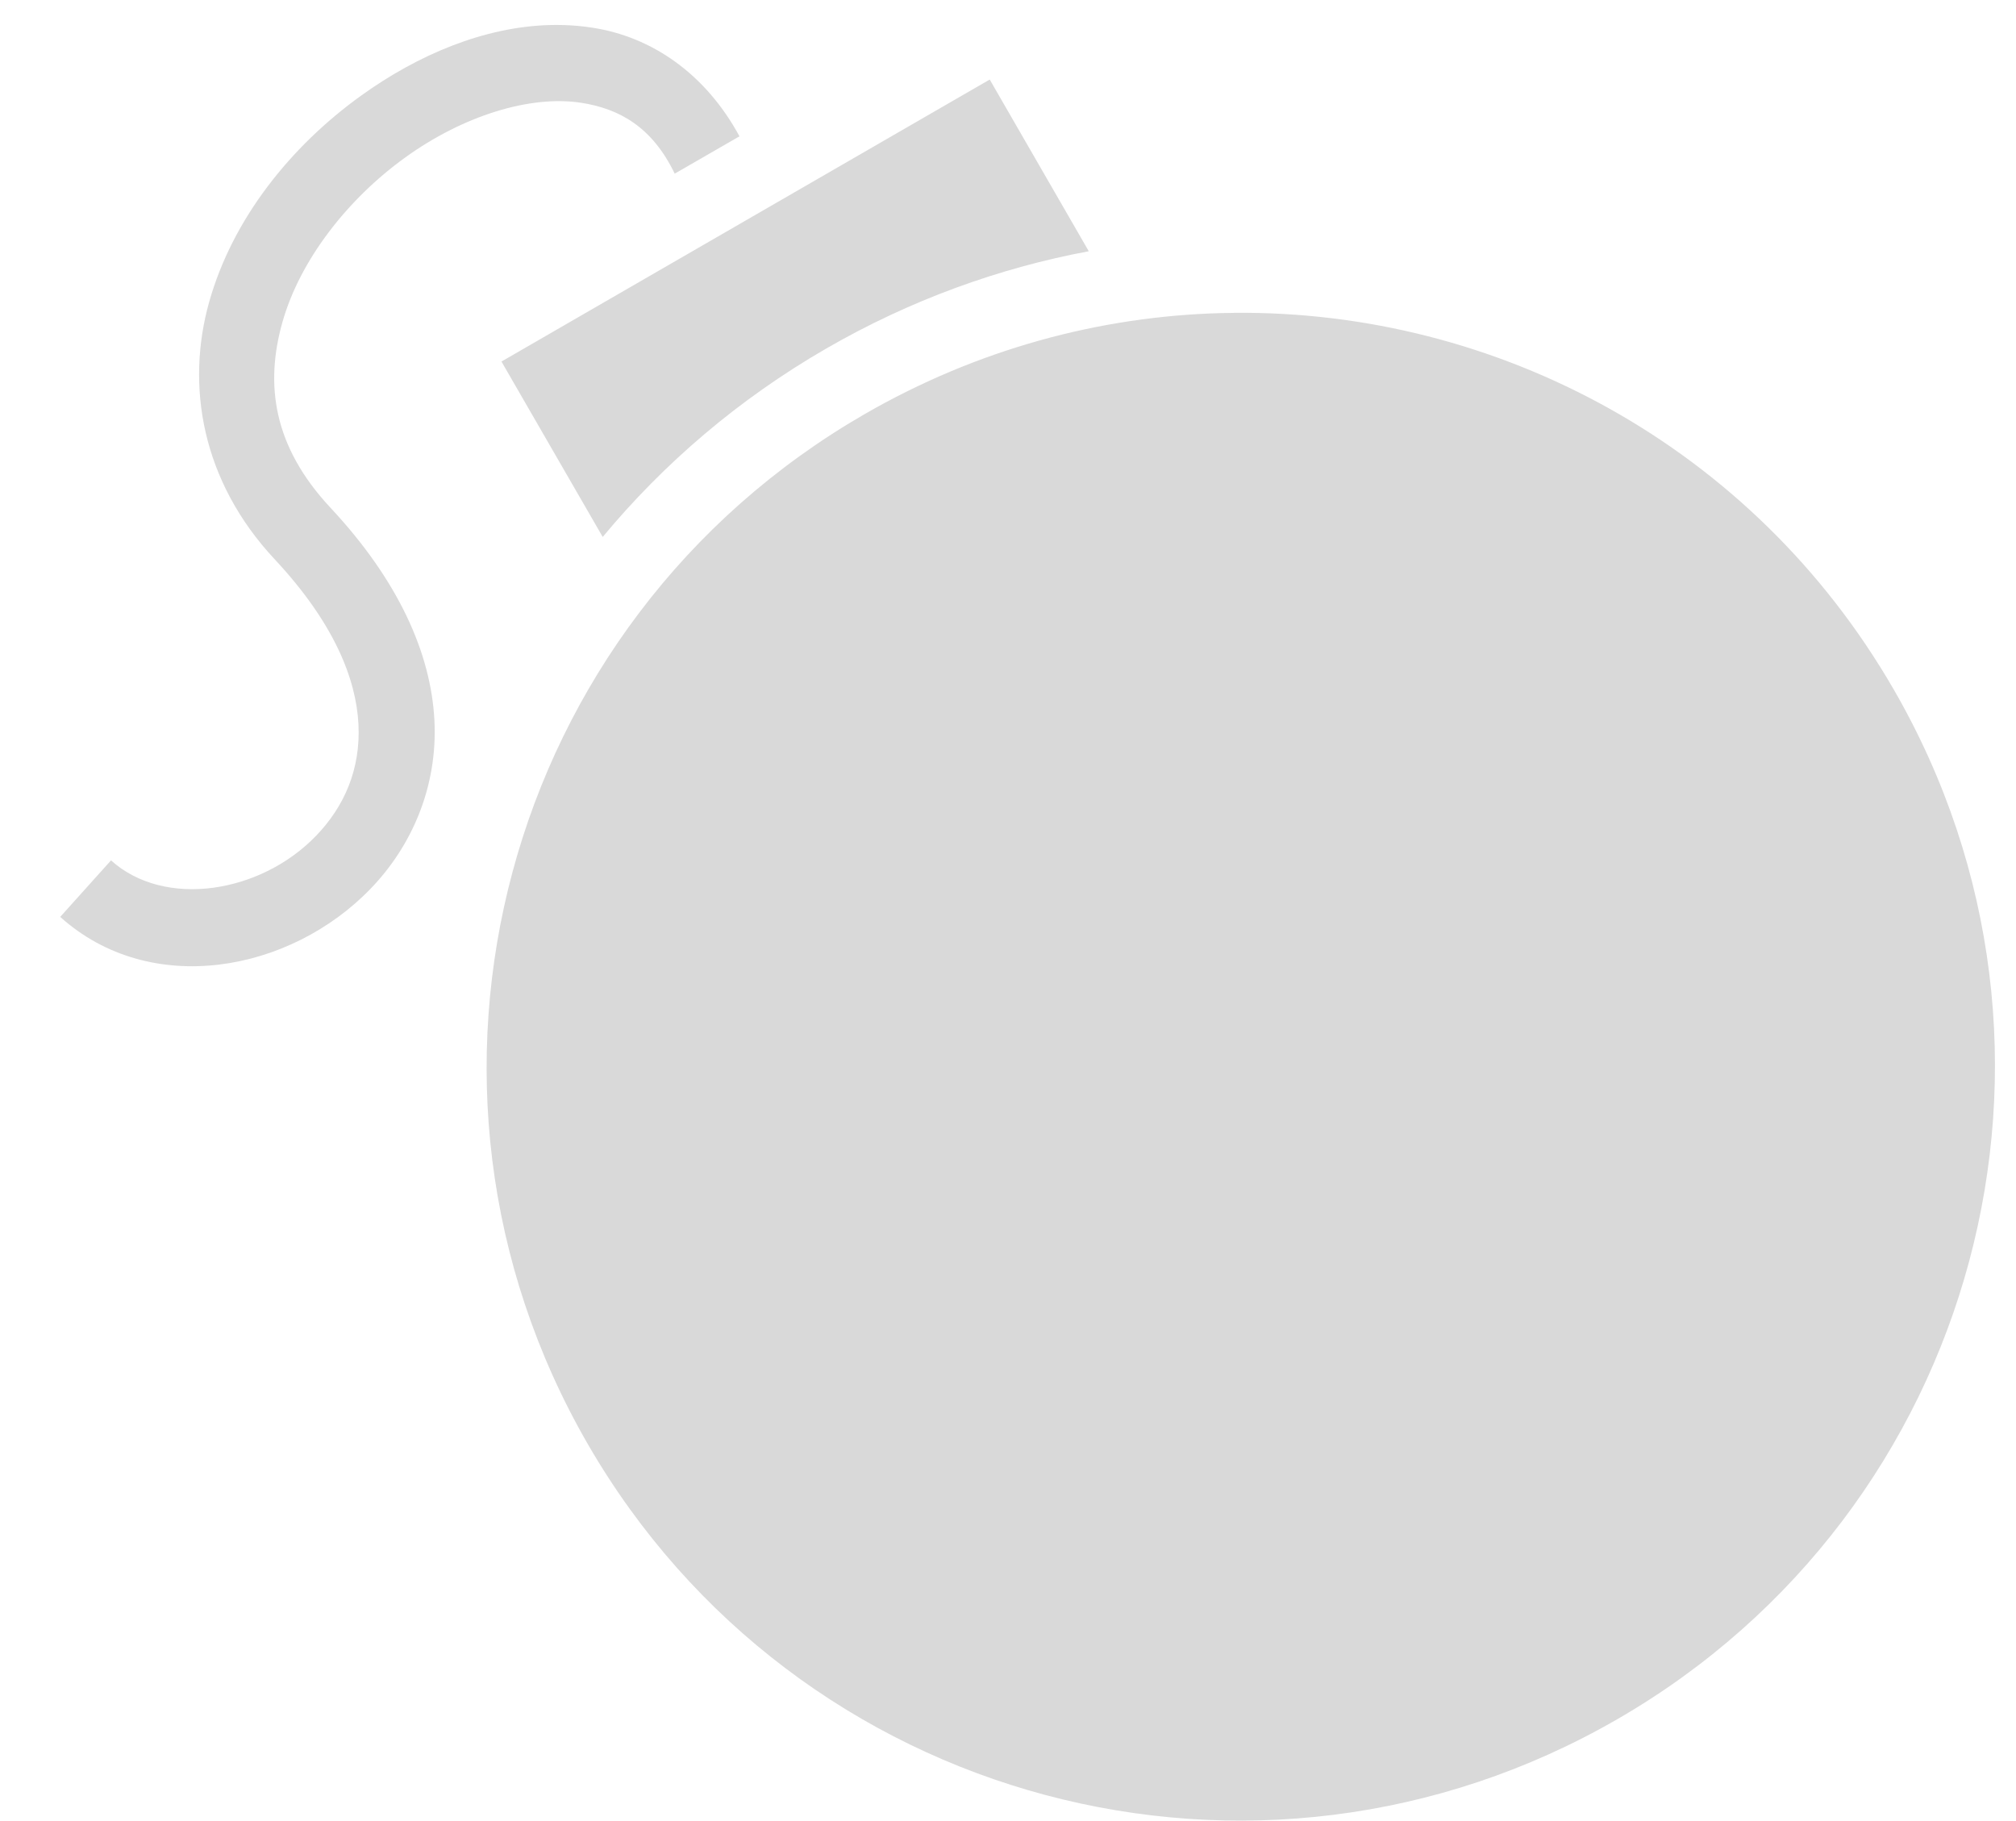 <svg width="31" height="28" viewBox="0 0 31 28" fill="none" xmlns="http://www.w3.org/2000/svg">
<path d="M8.453 0.385C7.448 0.413 6.432 0.837 5.549 1.473C4.473 2.248 3.578 3.36 3.217 4.641C2.856 5.921 3.095 7.393 4.227 8.603C5.137 9.578 5.476 10.437 5.512 11.135C5.547 11.833 5.29 12.404 4.863 12.848C4.011 13.736 2.533 13.972 1.707 13.229L0.926 14.098C2.315 15.348 4.464 14.95 5.705 13.658C6.326 13.012 6.732 12.106 6.68 11.076C6.627 10.046 6.128 8.926 5.08 7.805C4.199 6.861 4.073 5.912 4.342 4.957C4.611 4.001 5.343 3.061 6.233 2.42C7.122 1.779 8.152 1.46 8.934 1.58C9.532 1.672 10.031 1.958 10.375 2.67L11.371 2.096C10.848 1.131 10.021 0.566 9.111 0.426C8.96 0.402 8.807 0.389 8.654 0.385C8.587 0.383 8.52 0.383 8.453 0.385H8.453ZM15.219 1.223L7.711 5.559L9.268 8.256C10.207 7.124 11.358 6.137 12.705 5.359C13.993 4.615 15.358 4.122 16.742 3.863L15.219 1.223ZM18.971 4.811C18.907 4.811 18.842 4.813 18.777 4.814C16.909 4.864 15.024 5.369 13.289 6.371C7.737 9.577 5.836 16.655 9.037 22.201C12.239 27.747 19.319 29.639 24.871 26.433C30.424 23.227 32.323 16.149 29.121 10.603C26.954 6.85 23.014 4.769 18.971 4.81L18.971 4.811Z" fill="#D9D9D9"/>
</svg>
